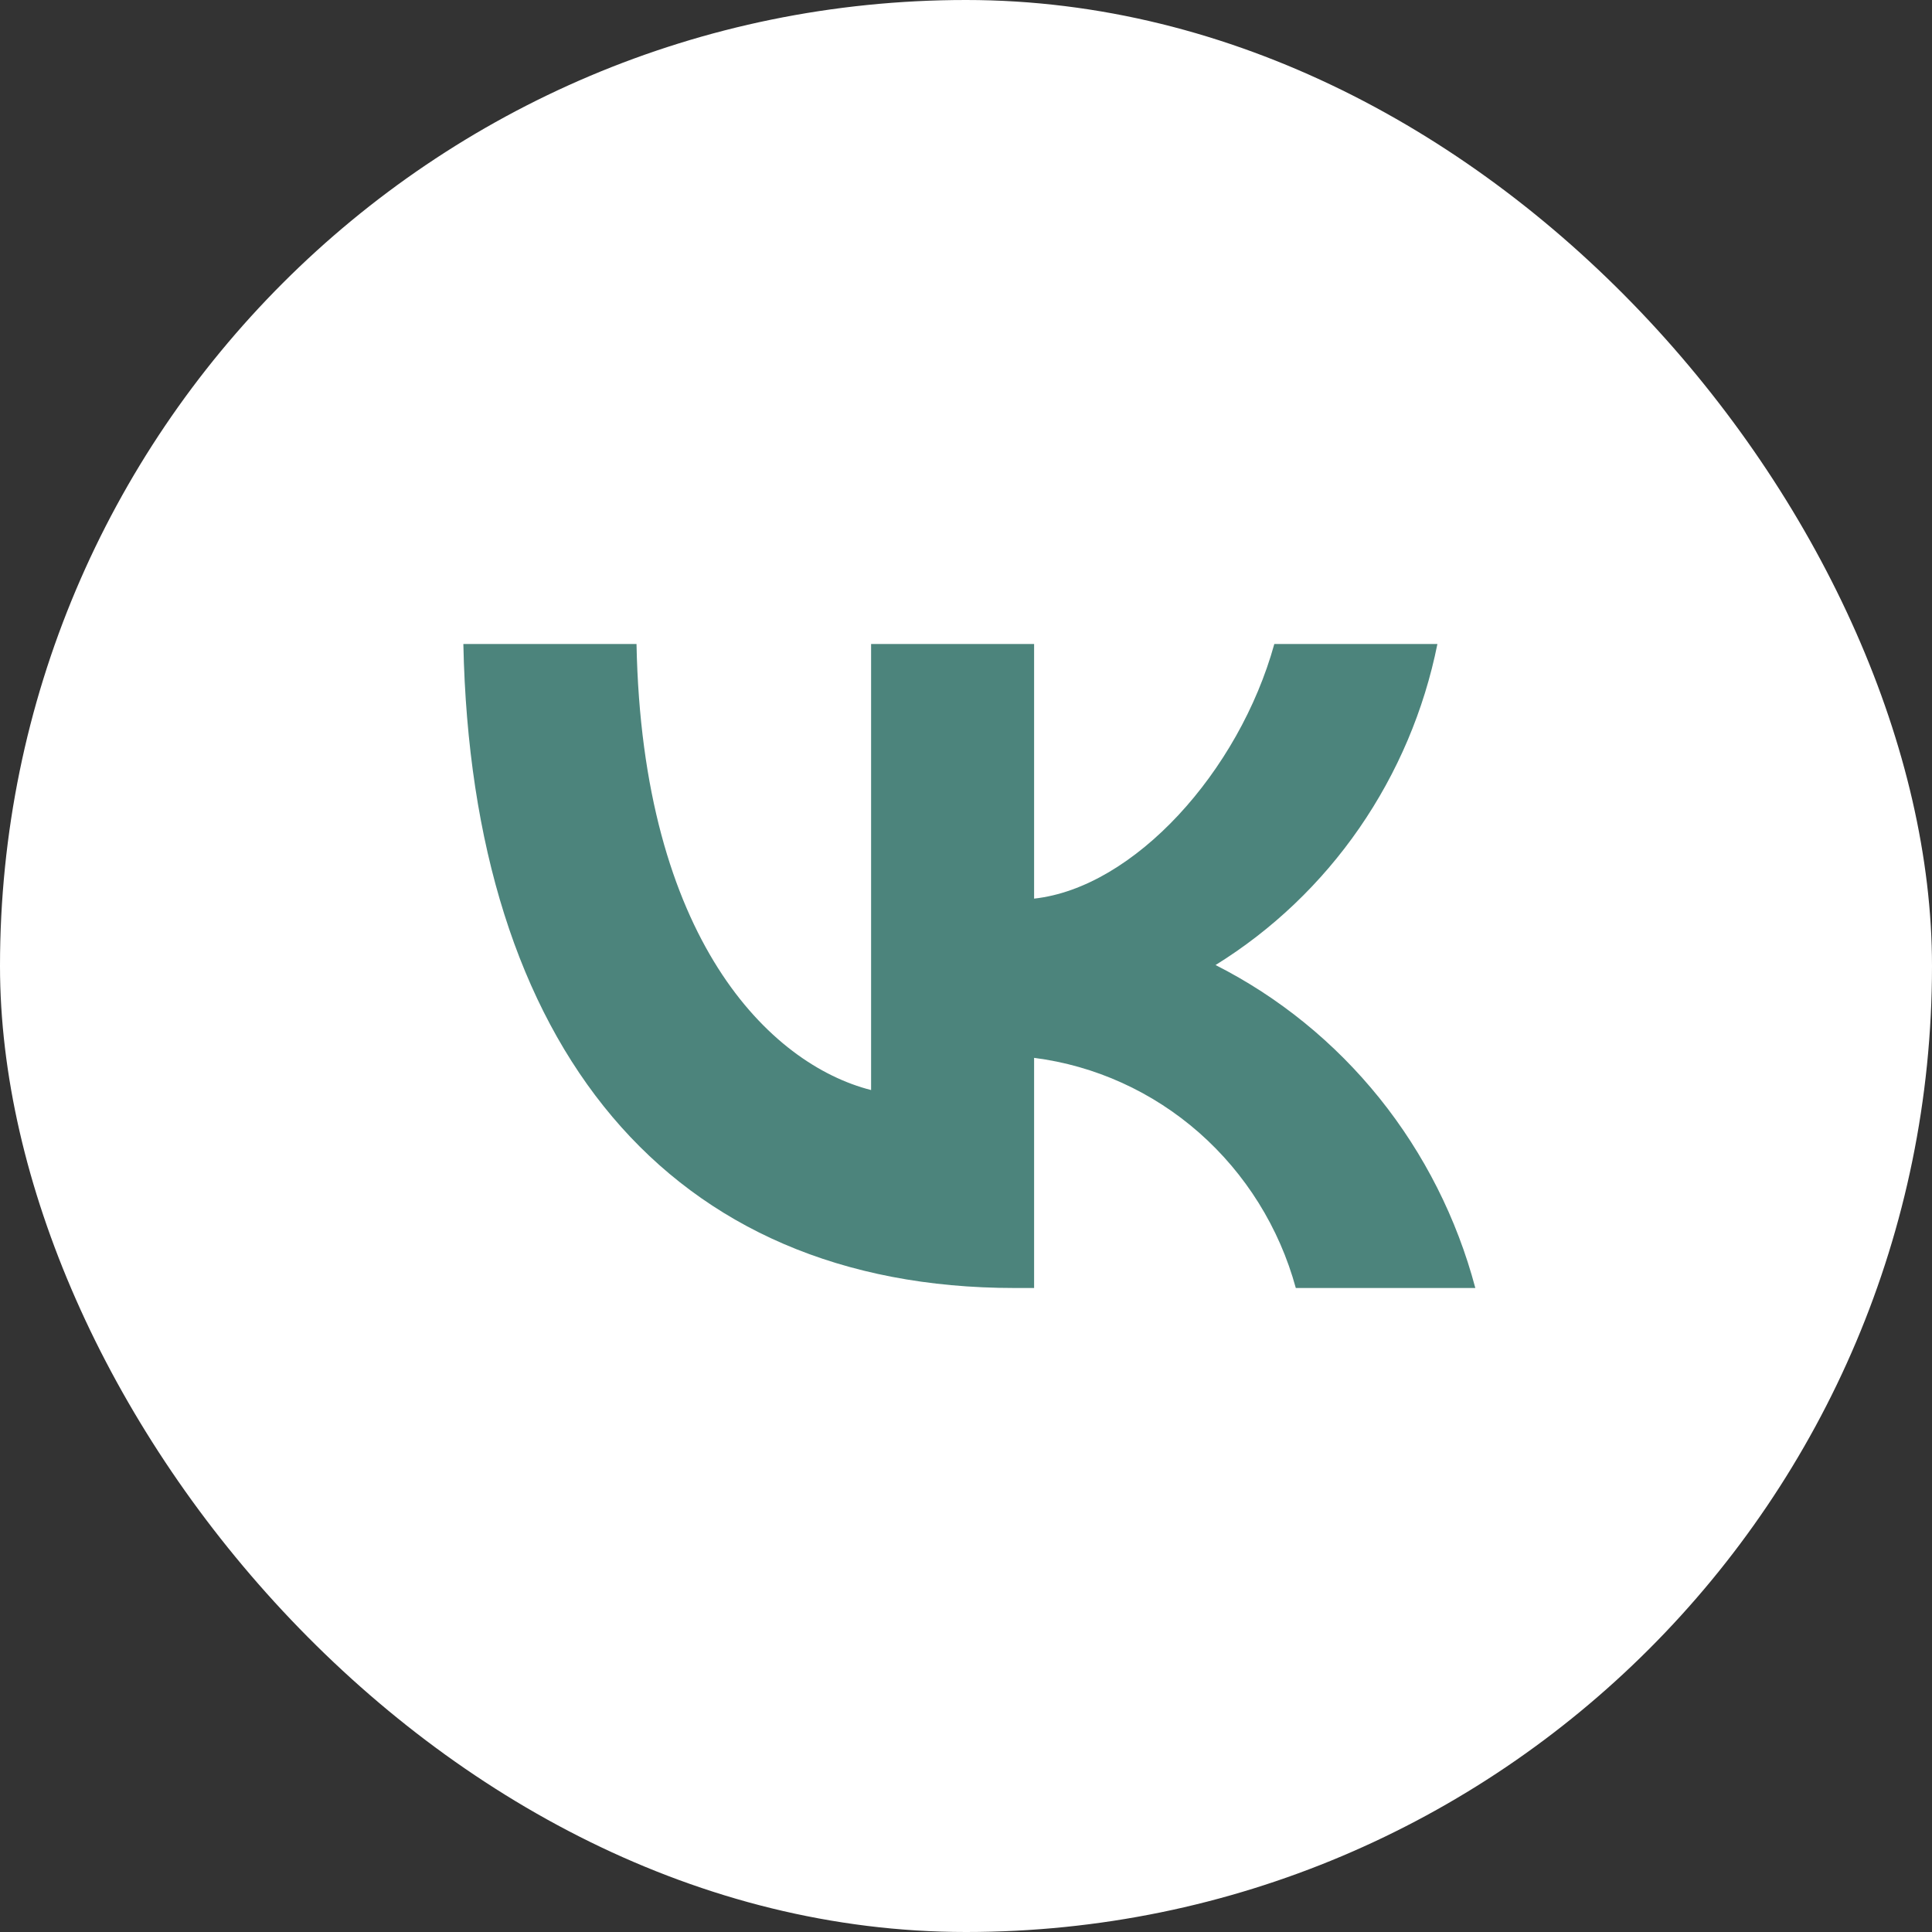 <?xml version="1.0" encoding="UTF-8"?> <svg xmlns="http://www.w3.org/2000/svg" width="24" height="24" viewBox="0 0 24 24" fill="none"><rect x="0" y="0" width="24" height="24" fill="#333333" stroke="none"/><rect width="24" height="24" rx="12" fill="white"></rect><path d="M12.603 16C8.308 16 5.858 12.997 5.756 8H7.907C7.978 11.668 9.564 13.221 10.821 13.541V8H12.846V11.163C14.087 11.027 15.391 9.586 15.83 8H17.856C17.691 8.822 17.36 9.601 16.886 10.287C16.412 10.973 15.804 11.552 15.1 11.988C15.886 12.386 16.579 12.949 17.136 13.641C17.692 14.333 18.098 15.137 18.327 16H16.097C15.892 15.25 15.473 14.579 14.895 14.07C14.317 13.562 13.604 13.238 12.846 13.141V16H12.603Z" fill="#4C847C"></path></svg> 